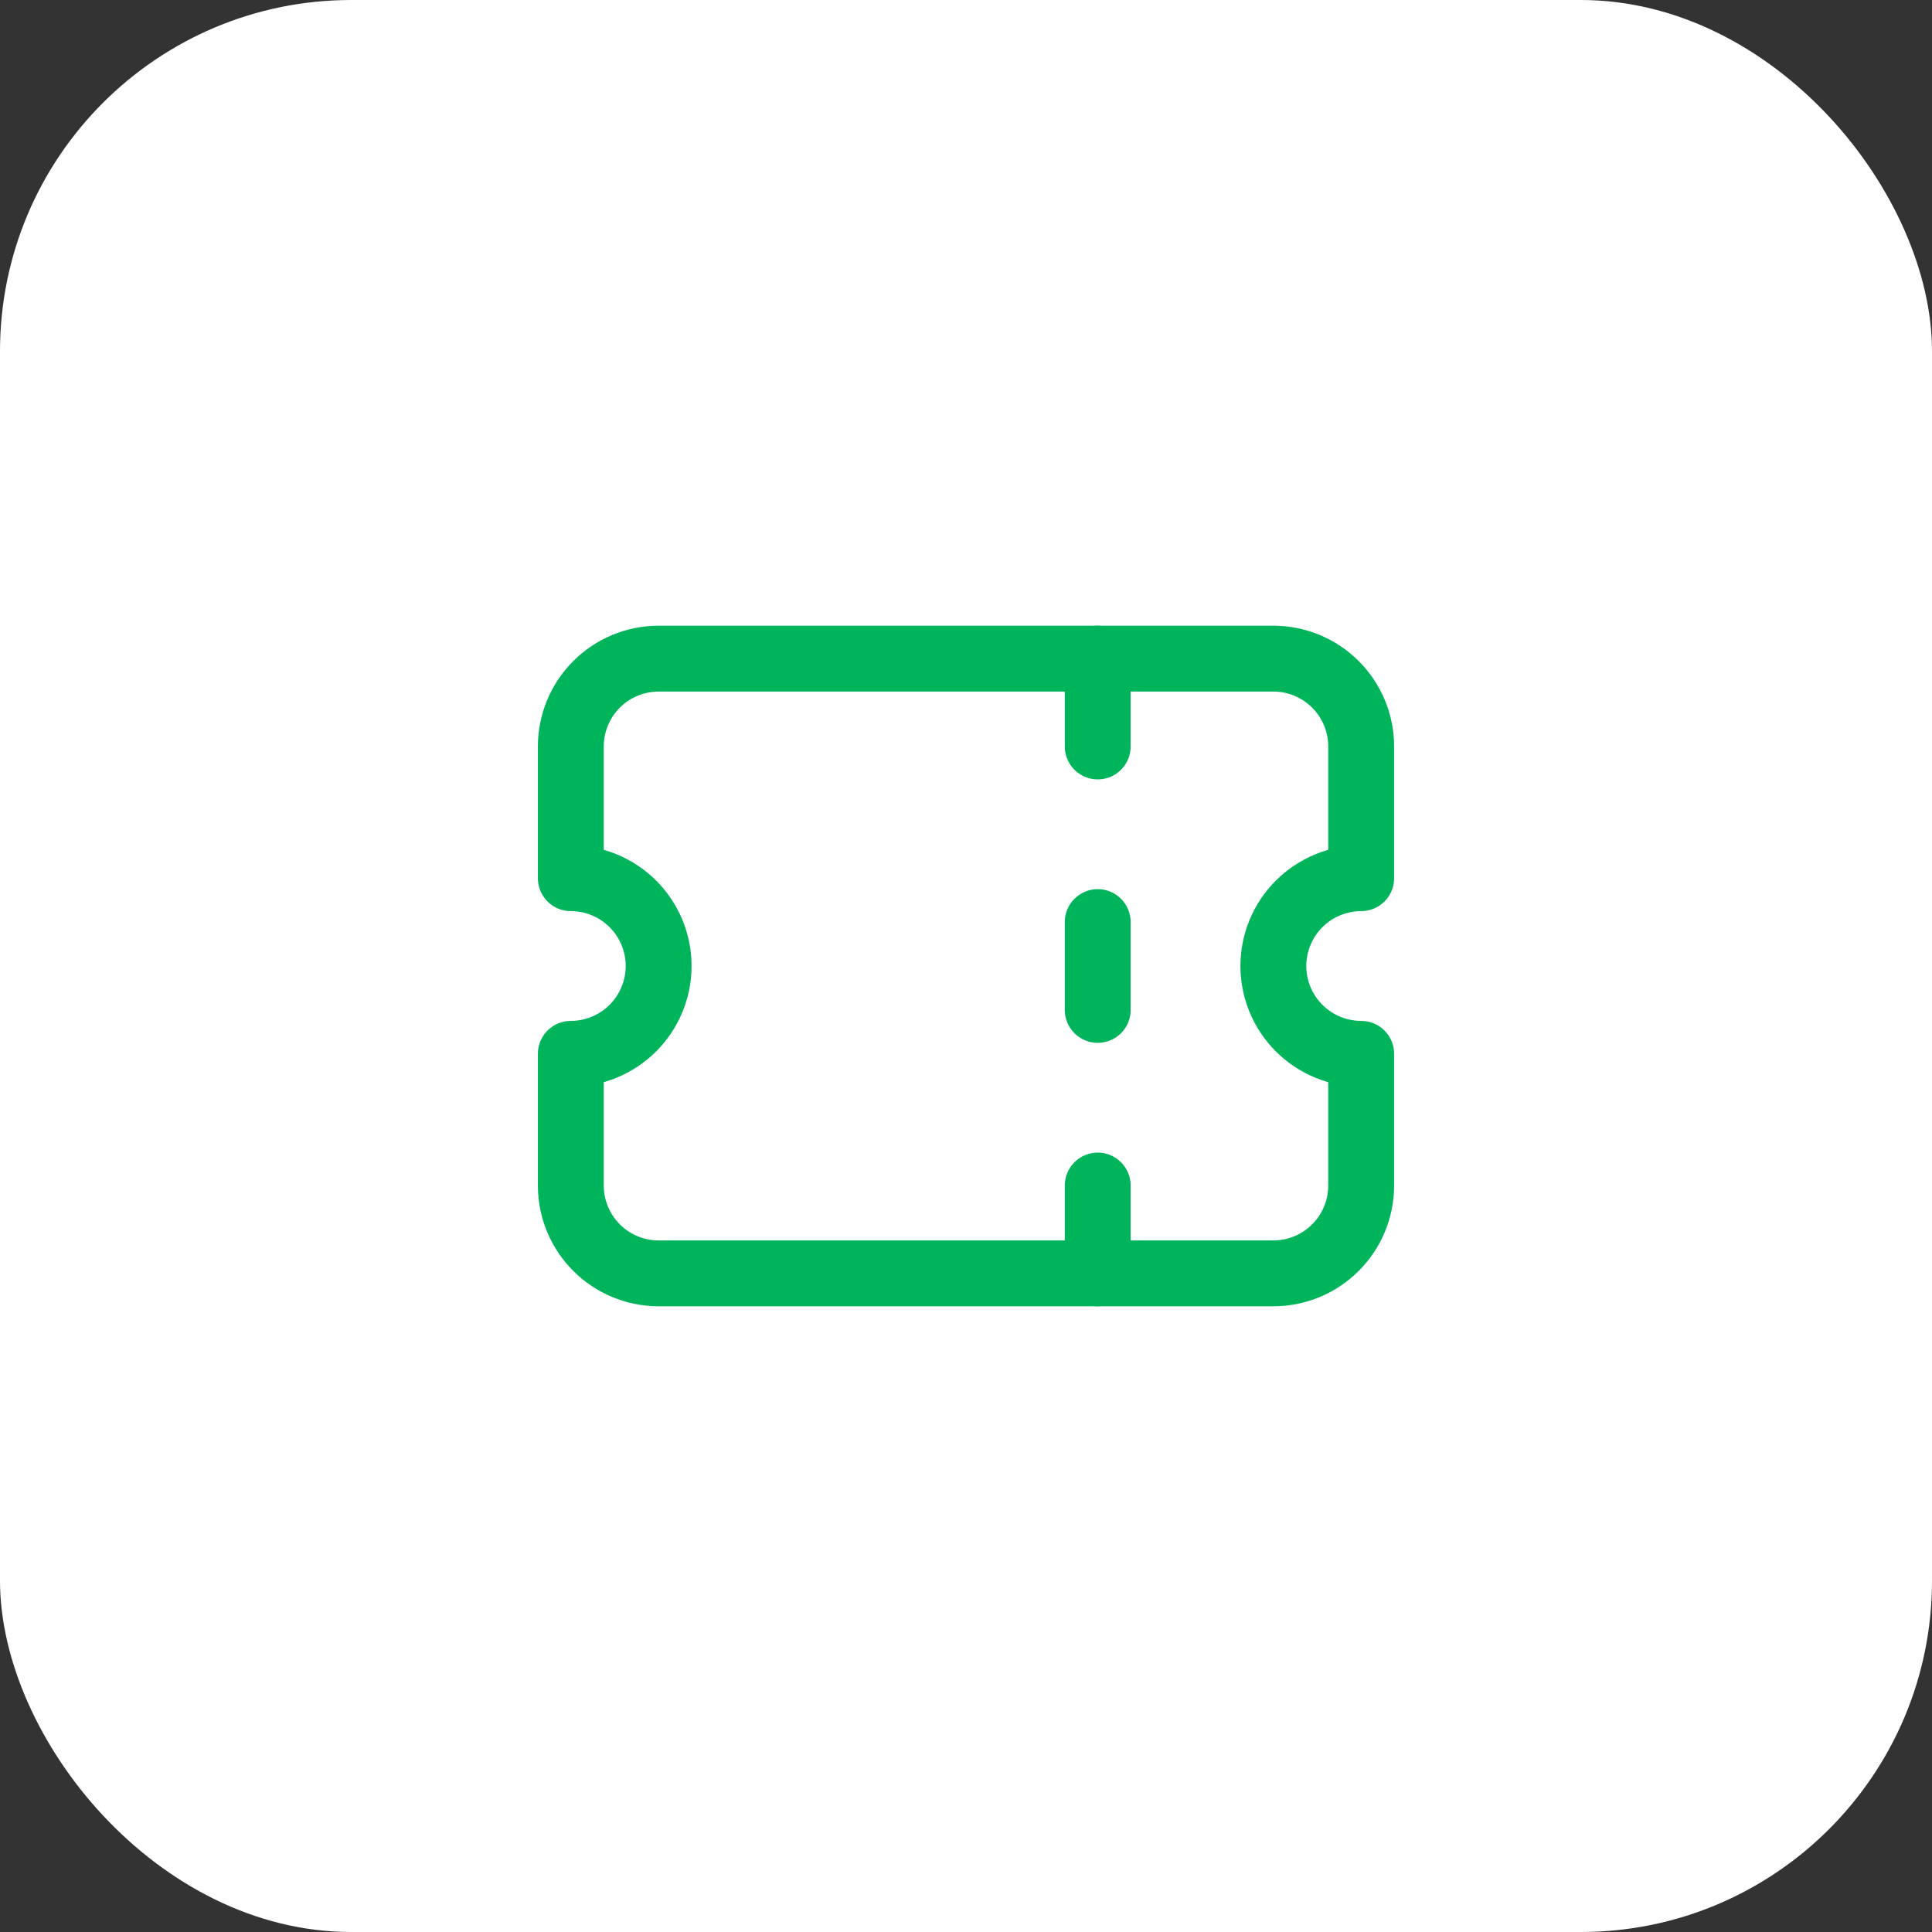<svg width="44" height="44" viewBox="0 0 44 44" fill="none" xmlns="http://www.w3.org/2000/svg">
<rect x="0" y="0" width="44" height="44" fill="#333333" stroke="none"/>
<rect width="44" height="44" rx="8" fill="white"/>
<g clip-path="url(#clip0_1411_3273)">
<path d="M25 15V17" stroke="#00B45C" stroke-width="1.5" stroke-linecap="round" stroke-linejoin="round"/>
<path d="M25 21V23" stroke="#00B45C" stroke-width="1.5" stroke-linecap="round" stroke-linejoin="round"/>
<path d="M25 27V29" stroke="#00B45C" stroke-width="1.5" stroke-linecap="round" stroke-linejoin="round"/>
<path d="M15 15H29C29.53 15 30.039 15.211 30.414 15.586C30.789 15.961 31 16.47 31 17V20C30.47 20 29.961 20.211 29.586 20.586C29.211 20.961 29 21.47 29 22C29 22.53 29.211 23.039 29.586 23.414C29.961 23.789 30.47 24 31 24V27C31 27.53 30.789 28.039 30.414 28.414C30.039 28.789 29.53 29 29 29H15C14.47 29 13.961 28.789 13.586 28.414C13.211 28.039 13 27.53 13 27V24C13.53 24 14.039 23.789 14.414 23.414C14.789 23.039 15 22.53 15 22C15 21.47 14.789 20.961 14.414 20.586C14.039 20.211 13.53 20 13 20V17C13 16.47 13.211 15.961 13.586 15.586C13.961 15.211 14.47 15 15 15Z" stroke="#00B45C" stroke-width="1.5" stroke-linecap="round" stroke-linejoin="round"/>
</g>
<defs>
<clipPath id="clip0_1411_3273">
<rect width="24" height="24" fill="white" transform="translate(10 10)"/>
</clipPath>
</defs>
</svg>
